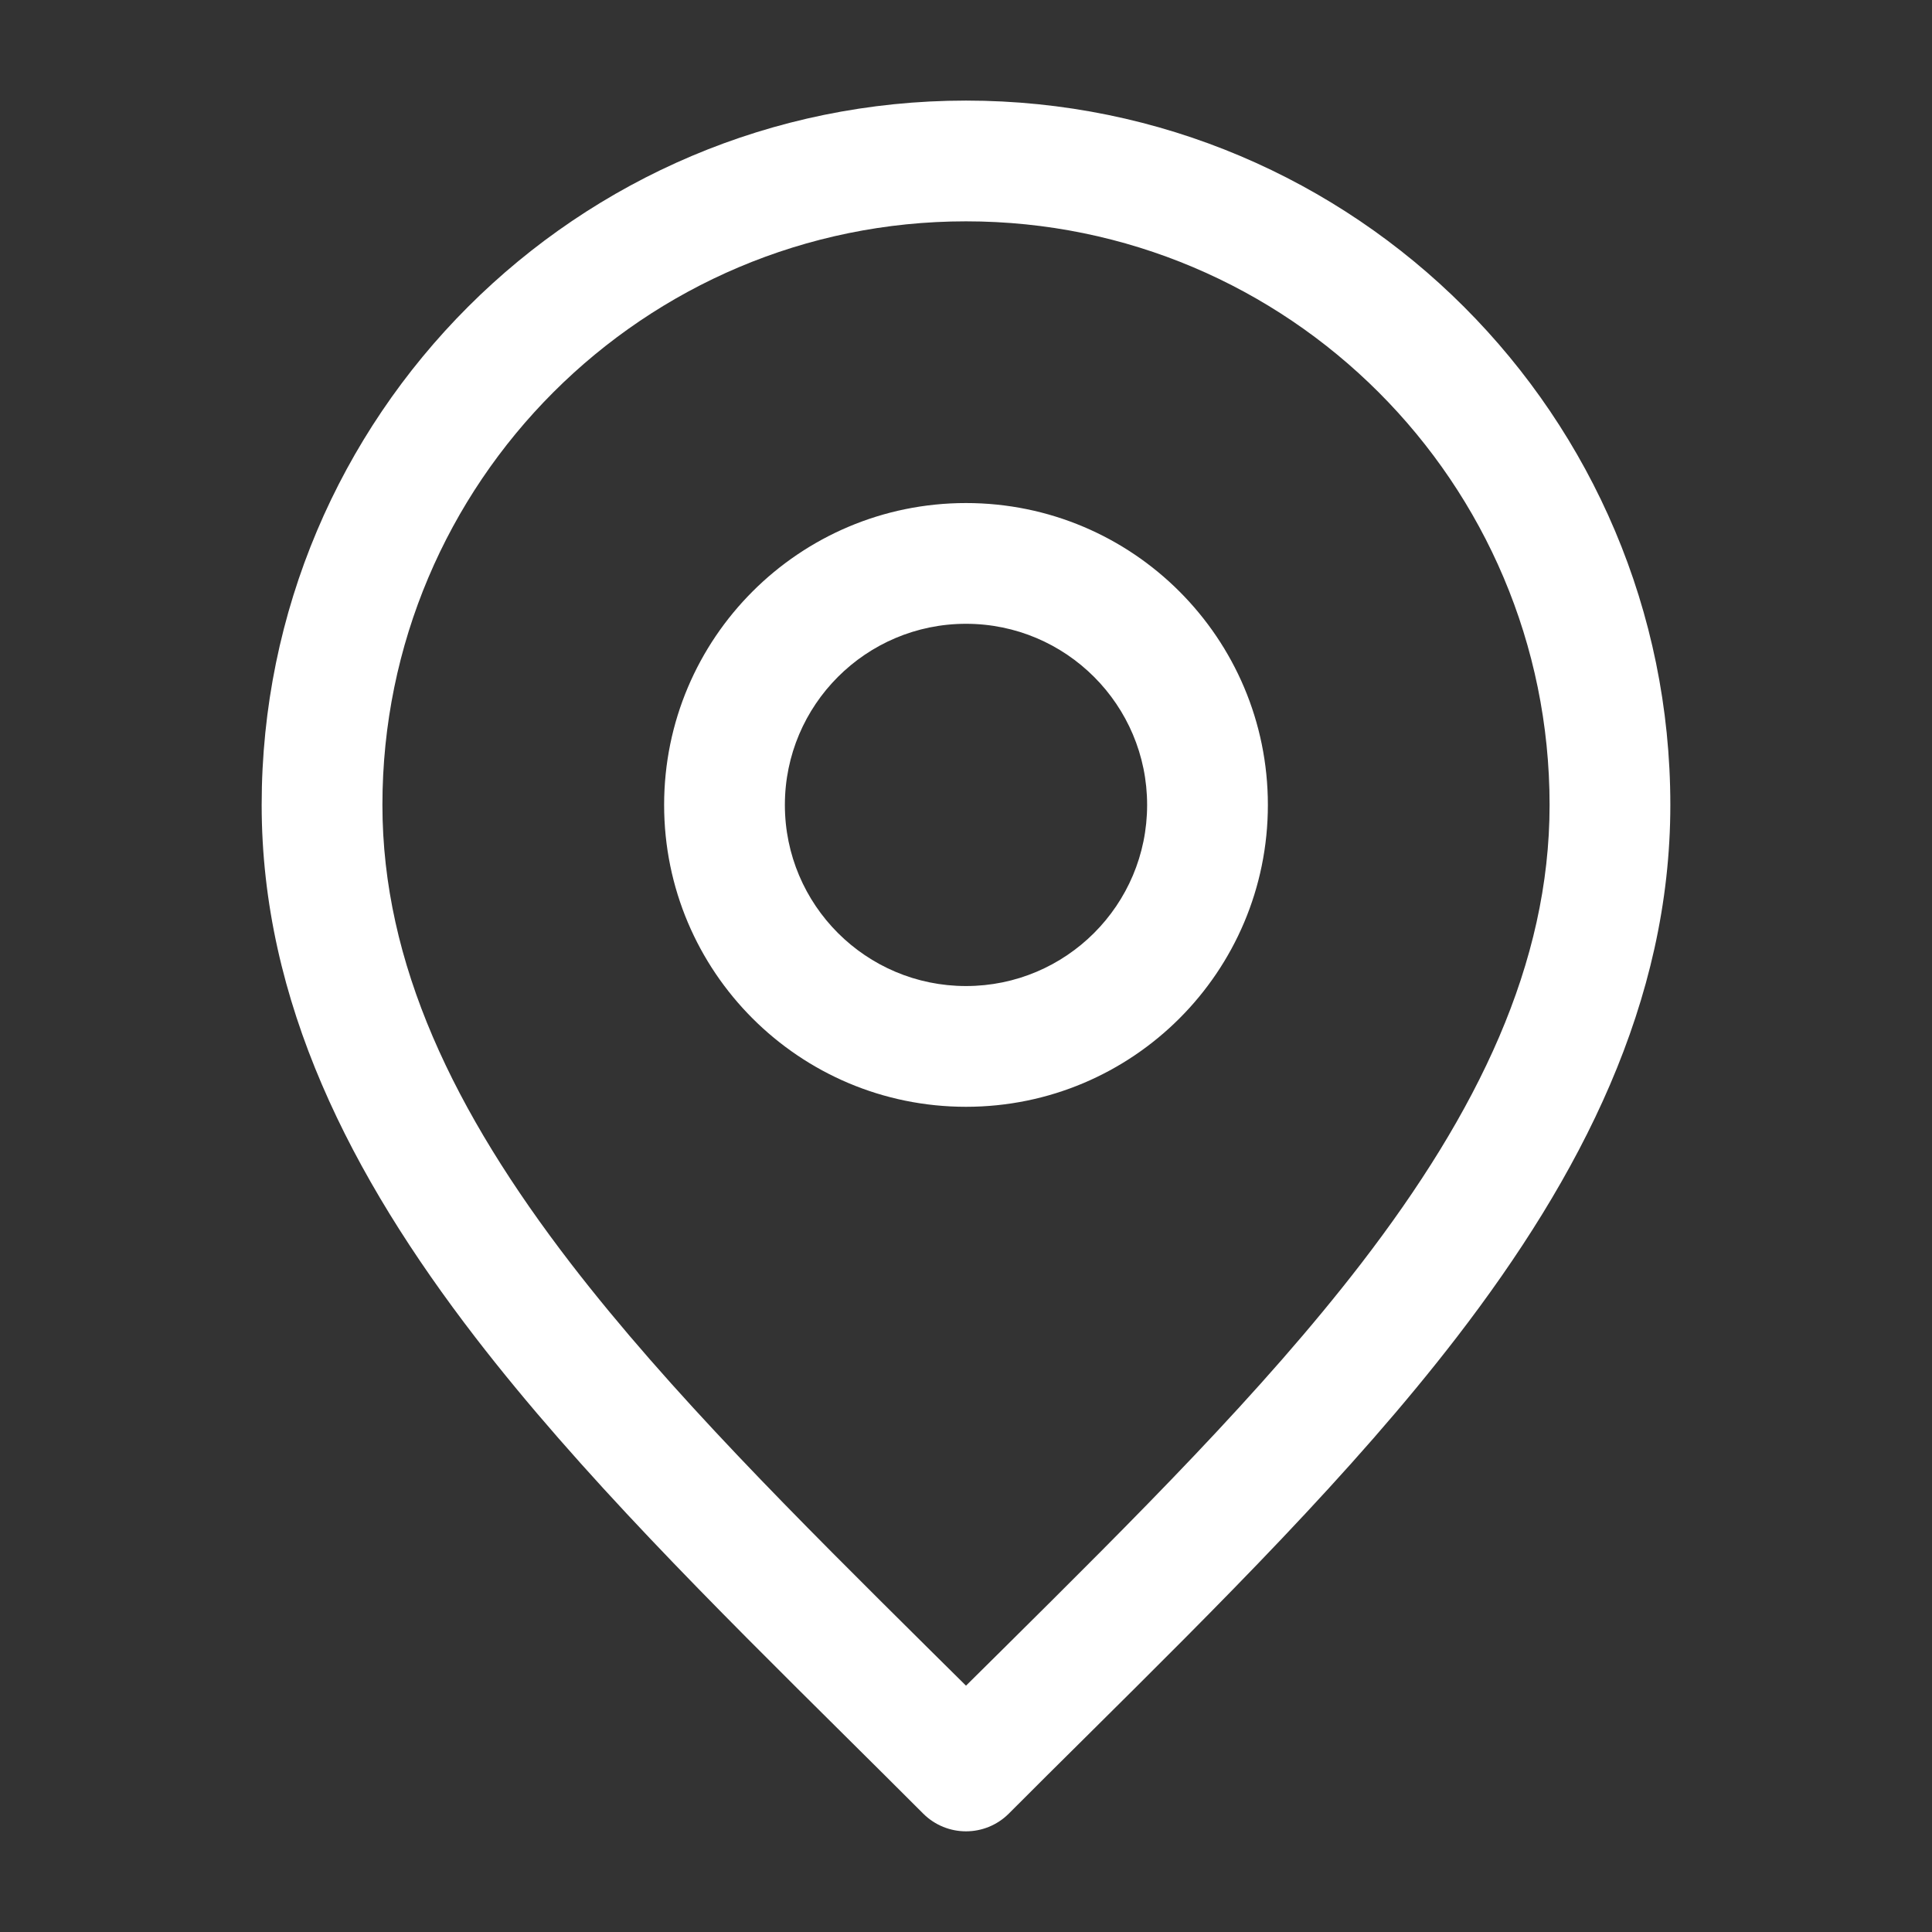 <svg width="16" height="16" viewBox="0 0 16 16" fill="none" xmlns="http://www.w3.org/2000/svg">
<rect x="0" y="0" width="16" height="16" fill="#333333" stroke="none"/>
<path fill-rule="evenodd" clip-rule="evenodd" d="M8 1.833C5.331 1.833 3.167 3.997 3.167 6.666C3.167 7.981 3.76 9.207 4.729 10.466C5.547 11.527 6.593 12.565 7.706 13.669C7.804 13.766 7.902 13.863 8 13.96C8.098 13.863 8.196 13.766 8.294 13.669C9.407 12.565 10.453 11.527 11.271 10.466C12.24 9.207 12.833 7.981 12.833 6.666C12.833 3.997 10.669 1.833 8 1.833ZM2.167 6.666C2.167 3.445 4.778 0.833 8 0.833C11.222 0.833 13.833 3.445 13.833 6.666C13.833 8.298 13.093 9.738 12.063 11.076C11.201 12.195 10.097 13.289 8.985 14.392C8.774 14.601 8.563 14.81 8.354 15.02C8.158 15.215 7.842 15.215 7.646 15.02C7.437 14.81 7.225 14.601 7.015 14.392C5.903 13.289 4.799 12.195 3.937 11.076C2.907 9.738 2.167 8.298 2.167 6.666ZM8 5.166C7.172 5.166 6.5 5.838 6.5 6.666C6.5 7.495 7.172 8.166 8 8.166C8.828 8.166 9.5 7.495 9.5 6.666C9.5 5.838 8.828 5.166 8 5.166ZM5.5 6.666C5.5 5.286 6.619 4.166 8 4.166C9.381 4.166 10.5 5.286 10.5 6.666C10.5 8.047 9.381 9.166 8 9.166C6.619 9.166 5.5 8.047 5.5 6.666Z" fill="white"/>
</svg>

